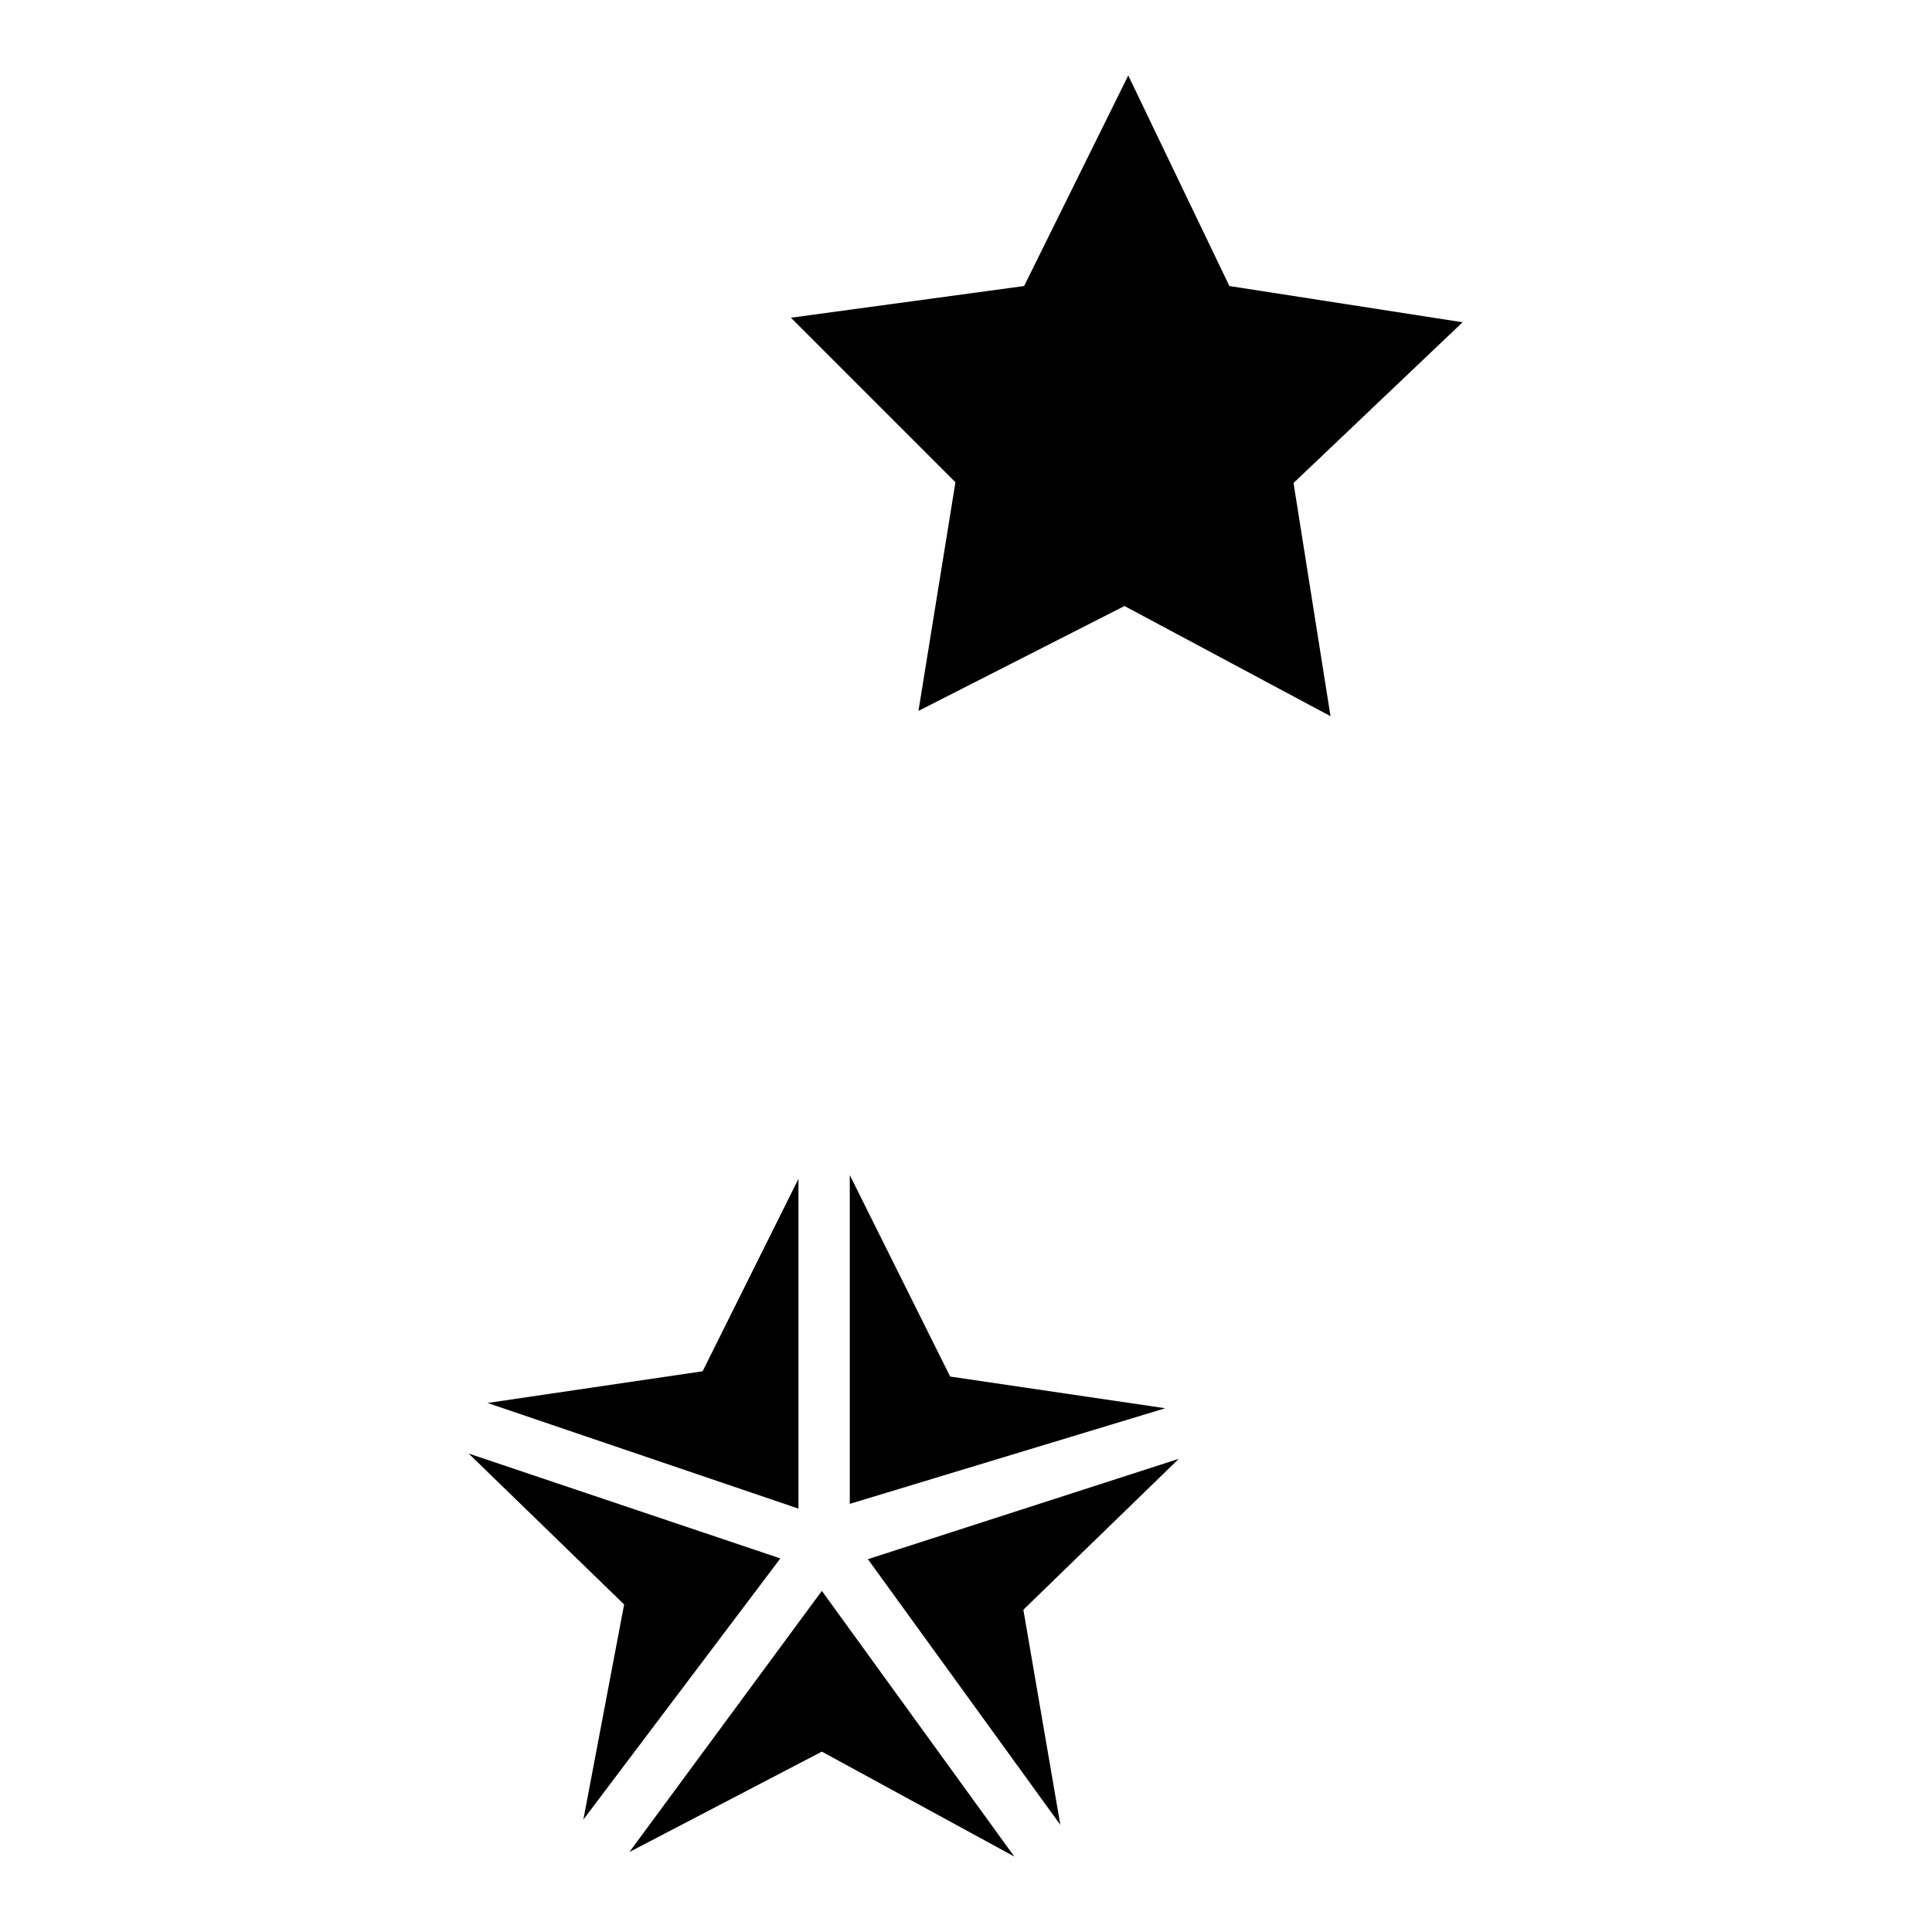 <?xml version="1.0" encoding="utf-8"?>
<!-- Svg Vector Icons : http://www.onlinewebfonts.com/icon -->
<!DOCTYPE svg PUBLIC "-//W3C//DTD SVG 1.1//EN" "http://www.w3.org/Graphics/SVG/1.1/DTD/svg11.dtd">
<svg version="1.1" xmlns="http://www.w3.org/2000/svg" xmlns:xlink="http://www.w3.org/1999/xlink" x="0px" y="0px" viewBox="0 0 256 256" enable-background="new 0 0 256 256" xml:space="preserve">
<g><g><path fill="#000000" d="M162.9,37.9l30.9,4.8L171.4,64l4.9,30.9l-27.3-14.6l-27.3,13.9l4.9-30.3l-21.8-21.8l30.9-4.2L149.5,10L162.9,37.9z"/><path fill="#000000" d="M148.9,54.9l0.6-44.9L148.9,54.9z"/><path fill="#000000" d="M104.6,42.1l44.3,15.2L104.6,42.1z"/><path fill="#000000" d="M193.8,42.8l-44.9,14L193.8,42.8z"/><path fill="#000000" d="M121.6,94.3l27.9-38.2L121.6,94.3z"/><path fill="#000000" d="M176.2,94.9l-27.3-38.2L176.2,94.9z"/><path fill="#000000" d="M112.5,199.3l41.9-12.7l-28.5-4.2l-13.3-26.7V199.3z"/><path fill="#000000" d="M162.3,187.8L162.3,187.8L162.3,187.8z"/><path fill="#000000" d="M135.6,213.3l20.6-20L115,206.6l25.5,35.2L135.6,213.3z"/><path fill="#000000" d="M77.3,241.1l26.1-34.6l-41.3-13.9l20.6,20L77.3,241.1z"/><path fill="#000000" d="M108.9,210.8l-25.5,34.6l25.5-13.3l25.5,13.9L108.9,210.8z"/><path fill="#000000" d="M105.8,199.9v-43.7l-12.7,25.5l-28.5,4.2L105.8,199.9z"/></g></g>
</svg>